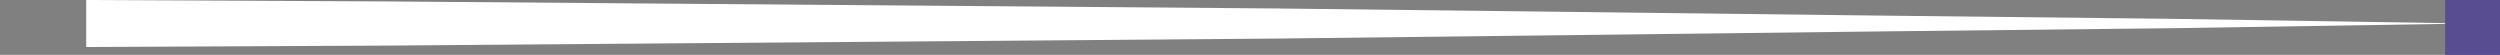 <svg width="319" height="7" viewBox="0 0 319 7" fill="none" xmlns="http://www.w3.org/2000/svg">
<rect x="0" y="0" width="319" height="7" fill="#808080" stroke="none"/>
<g clip-path="url(#clip0)">
<path d="M11 -2.65765e-05L49.004 0.18L87.008 0.48L162.985 1.08L238.992 1.98L276.996 2.4L315 3L276.996 3.6L238.992 4.02L162.985 4.92L87.008 5.52L68.006 5.67L49.004 5.82L11 6L11 -2.65765e-05Z" fill="white"/>
<path d="M312 7L319 7L319 0L312 -6.11959e-07L312 7Z" fill="#594D91"/>
</g>
<defs>
<clipPath id="clip0">
<rect width="319" height="7" fill="white" transform="translate(319 7) rotate(-180)"/>
</clipPath>
</defs>
</svg>
